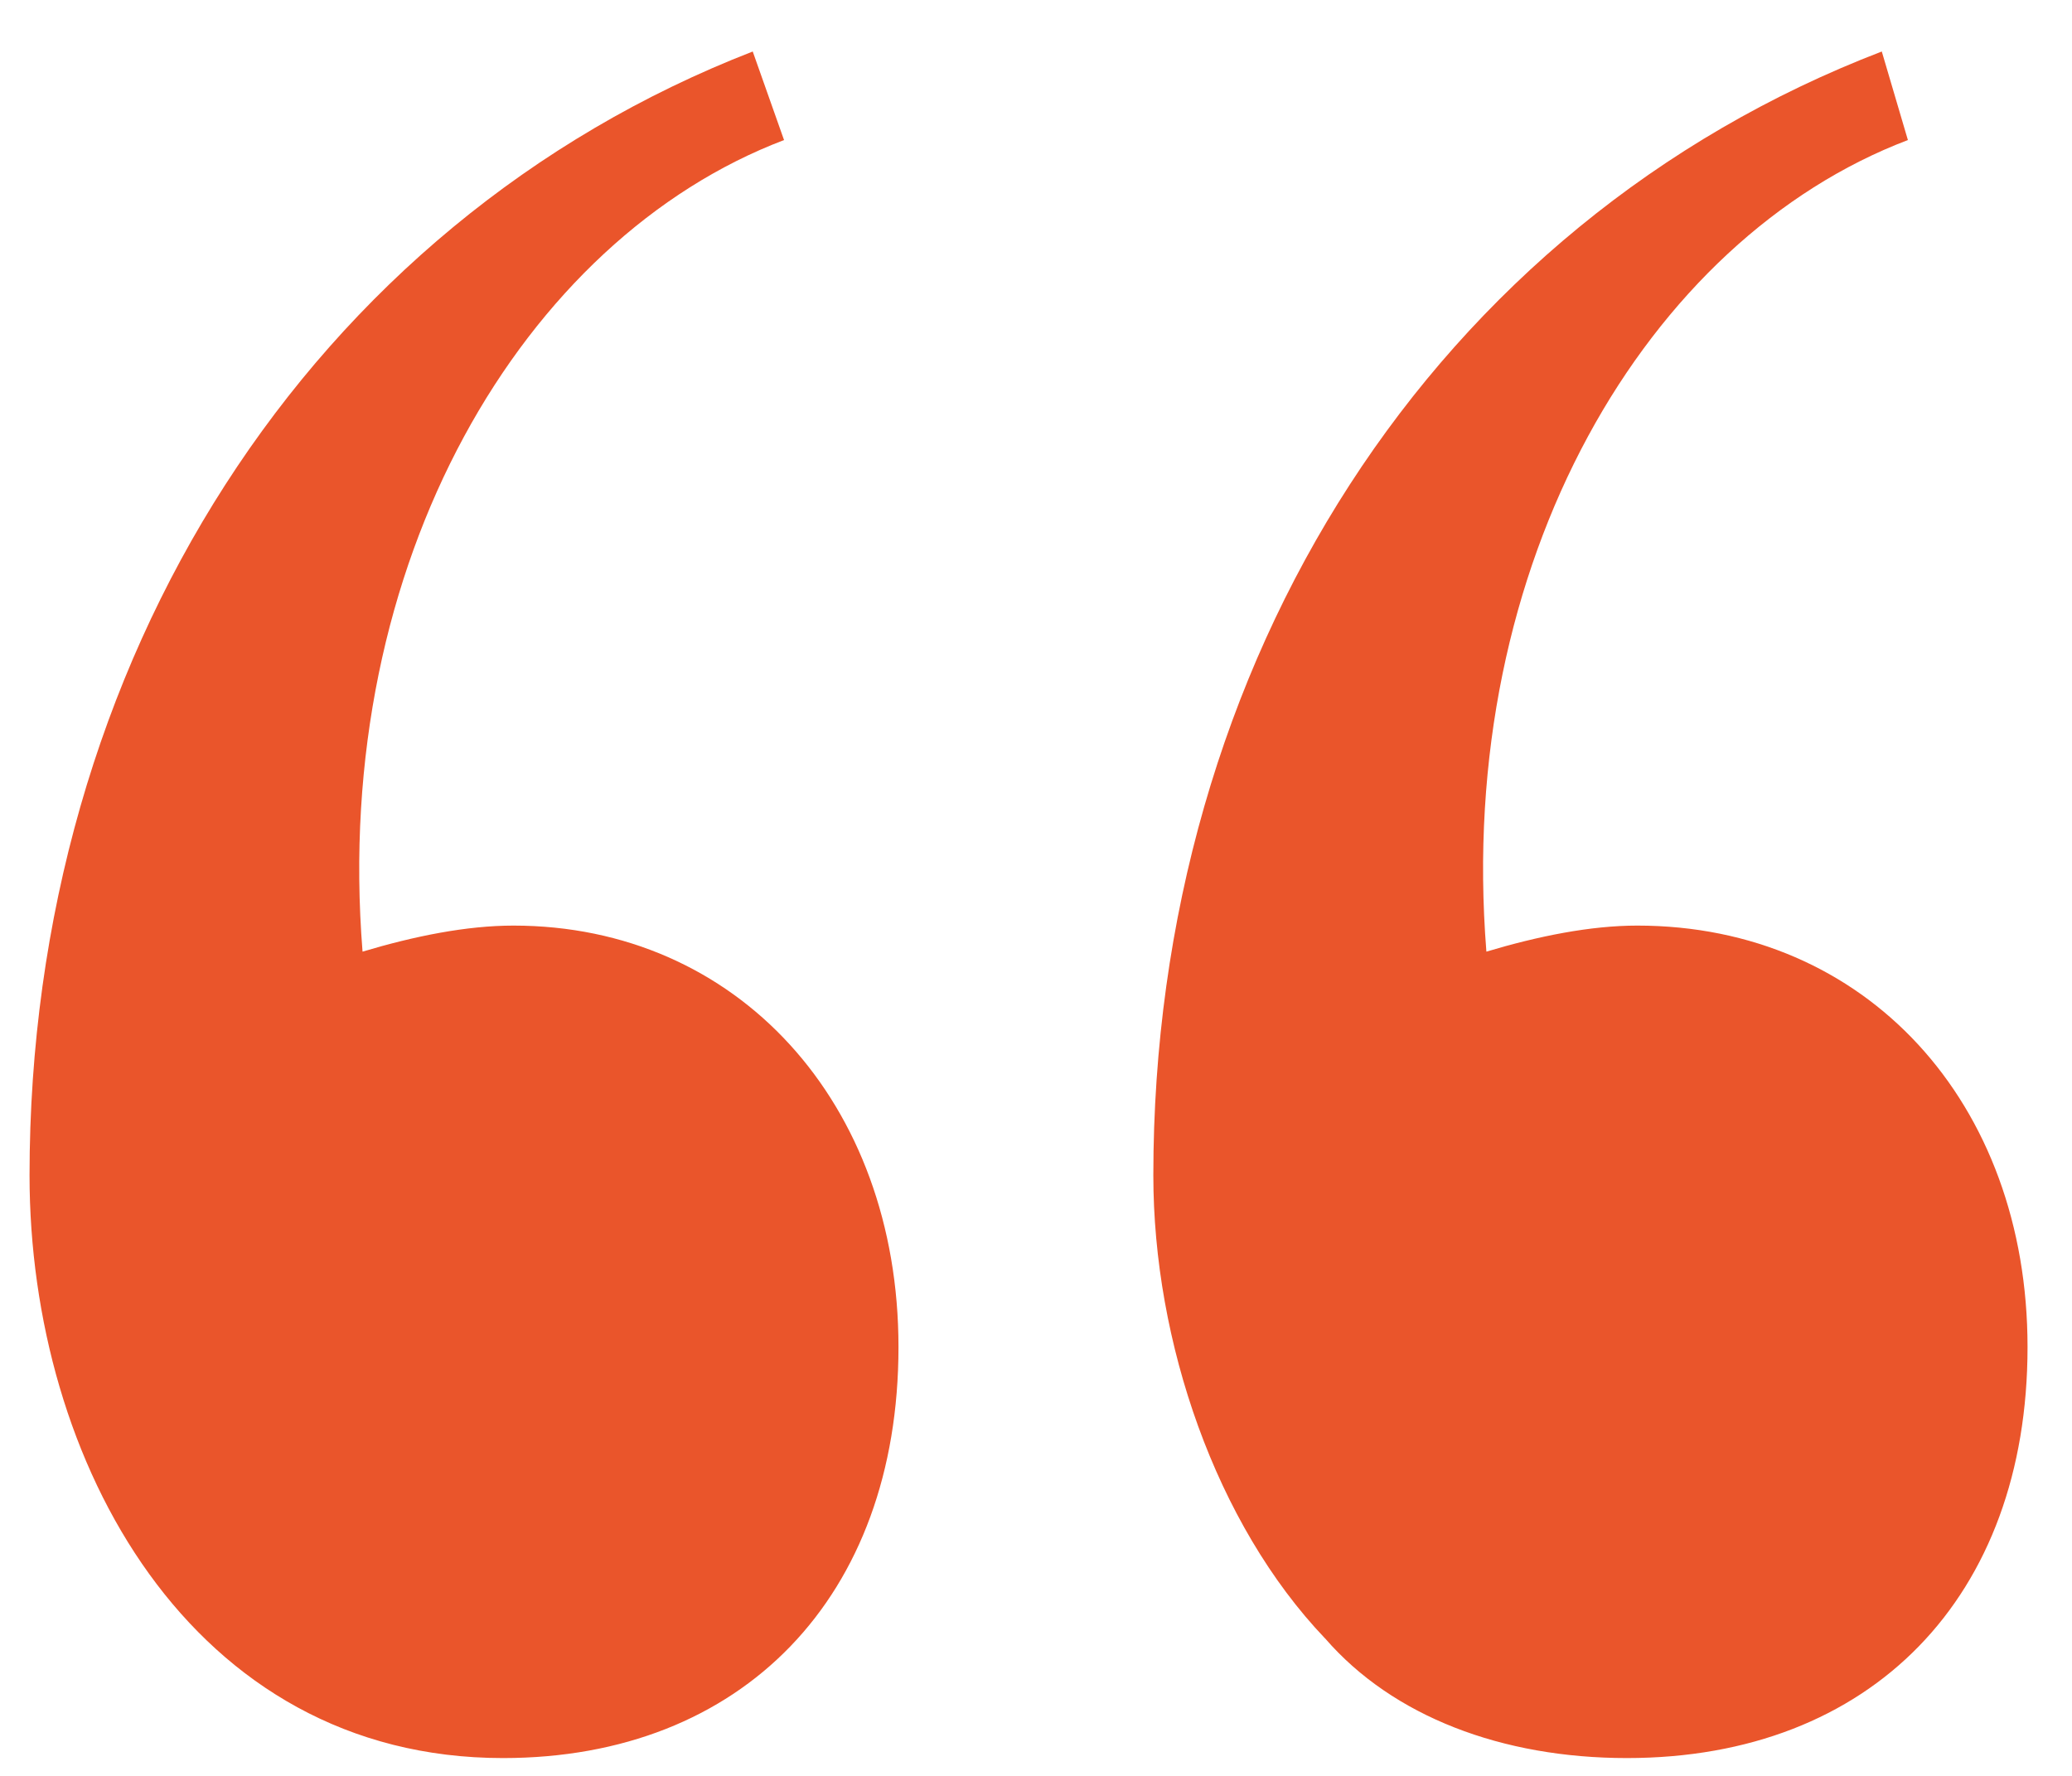 <svg xmlns="http://www.w3.org/2000/svg" width="35" height="30" fill="none"><path d="M22.384 27.678c1.142 1.318 2.988 2.021 5.097 2.021 4.131 0 6.768-2.724 6.768-6.943 0-4.131-2.725-7.12-6.592-7.12-.79 0-1.67.177-2.549.44-.527-6.592 2.725-12.04 7.12-13.71L31.787.87c-7.558 2.9-12.305 10.283-12.305 18.985 0 2.812 1.055 5.888 2.9 7.822ZM.499 19.855c0 4.834 2.725 9.844 7.998 9.844 4.043 0 6.68-2.724 6.68-6.943 0-4.131-2.725-7.12-6.504-7.12-.791 0-1.67.177-2.549.44-.527-6.592 2.725-12.04 7.12-13.71L12.715.87C5.246 3.771.499 11.154.499 19.856Z" fill="#EA552B"/></svg>